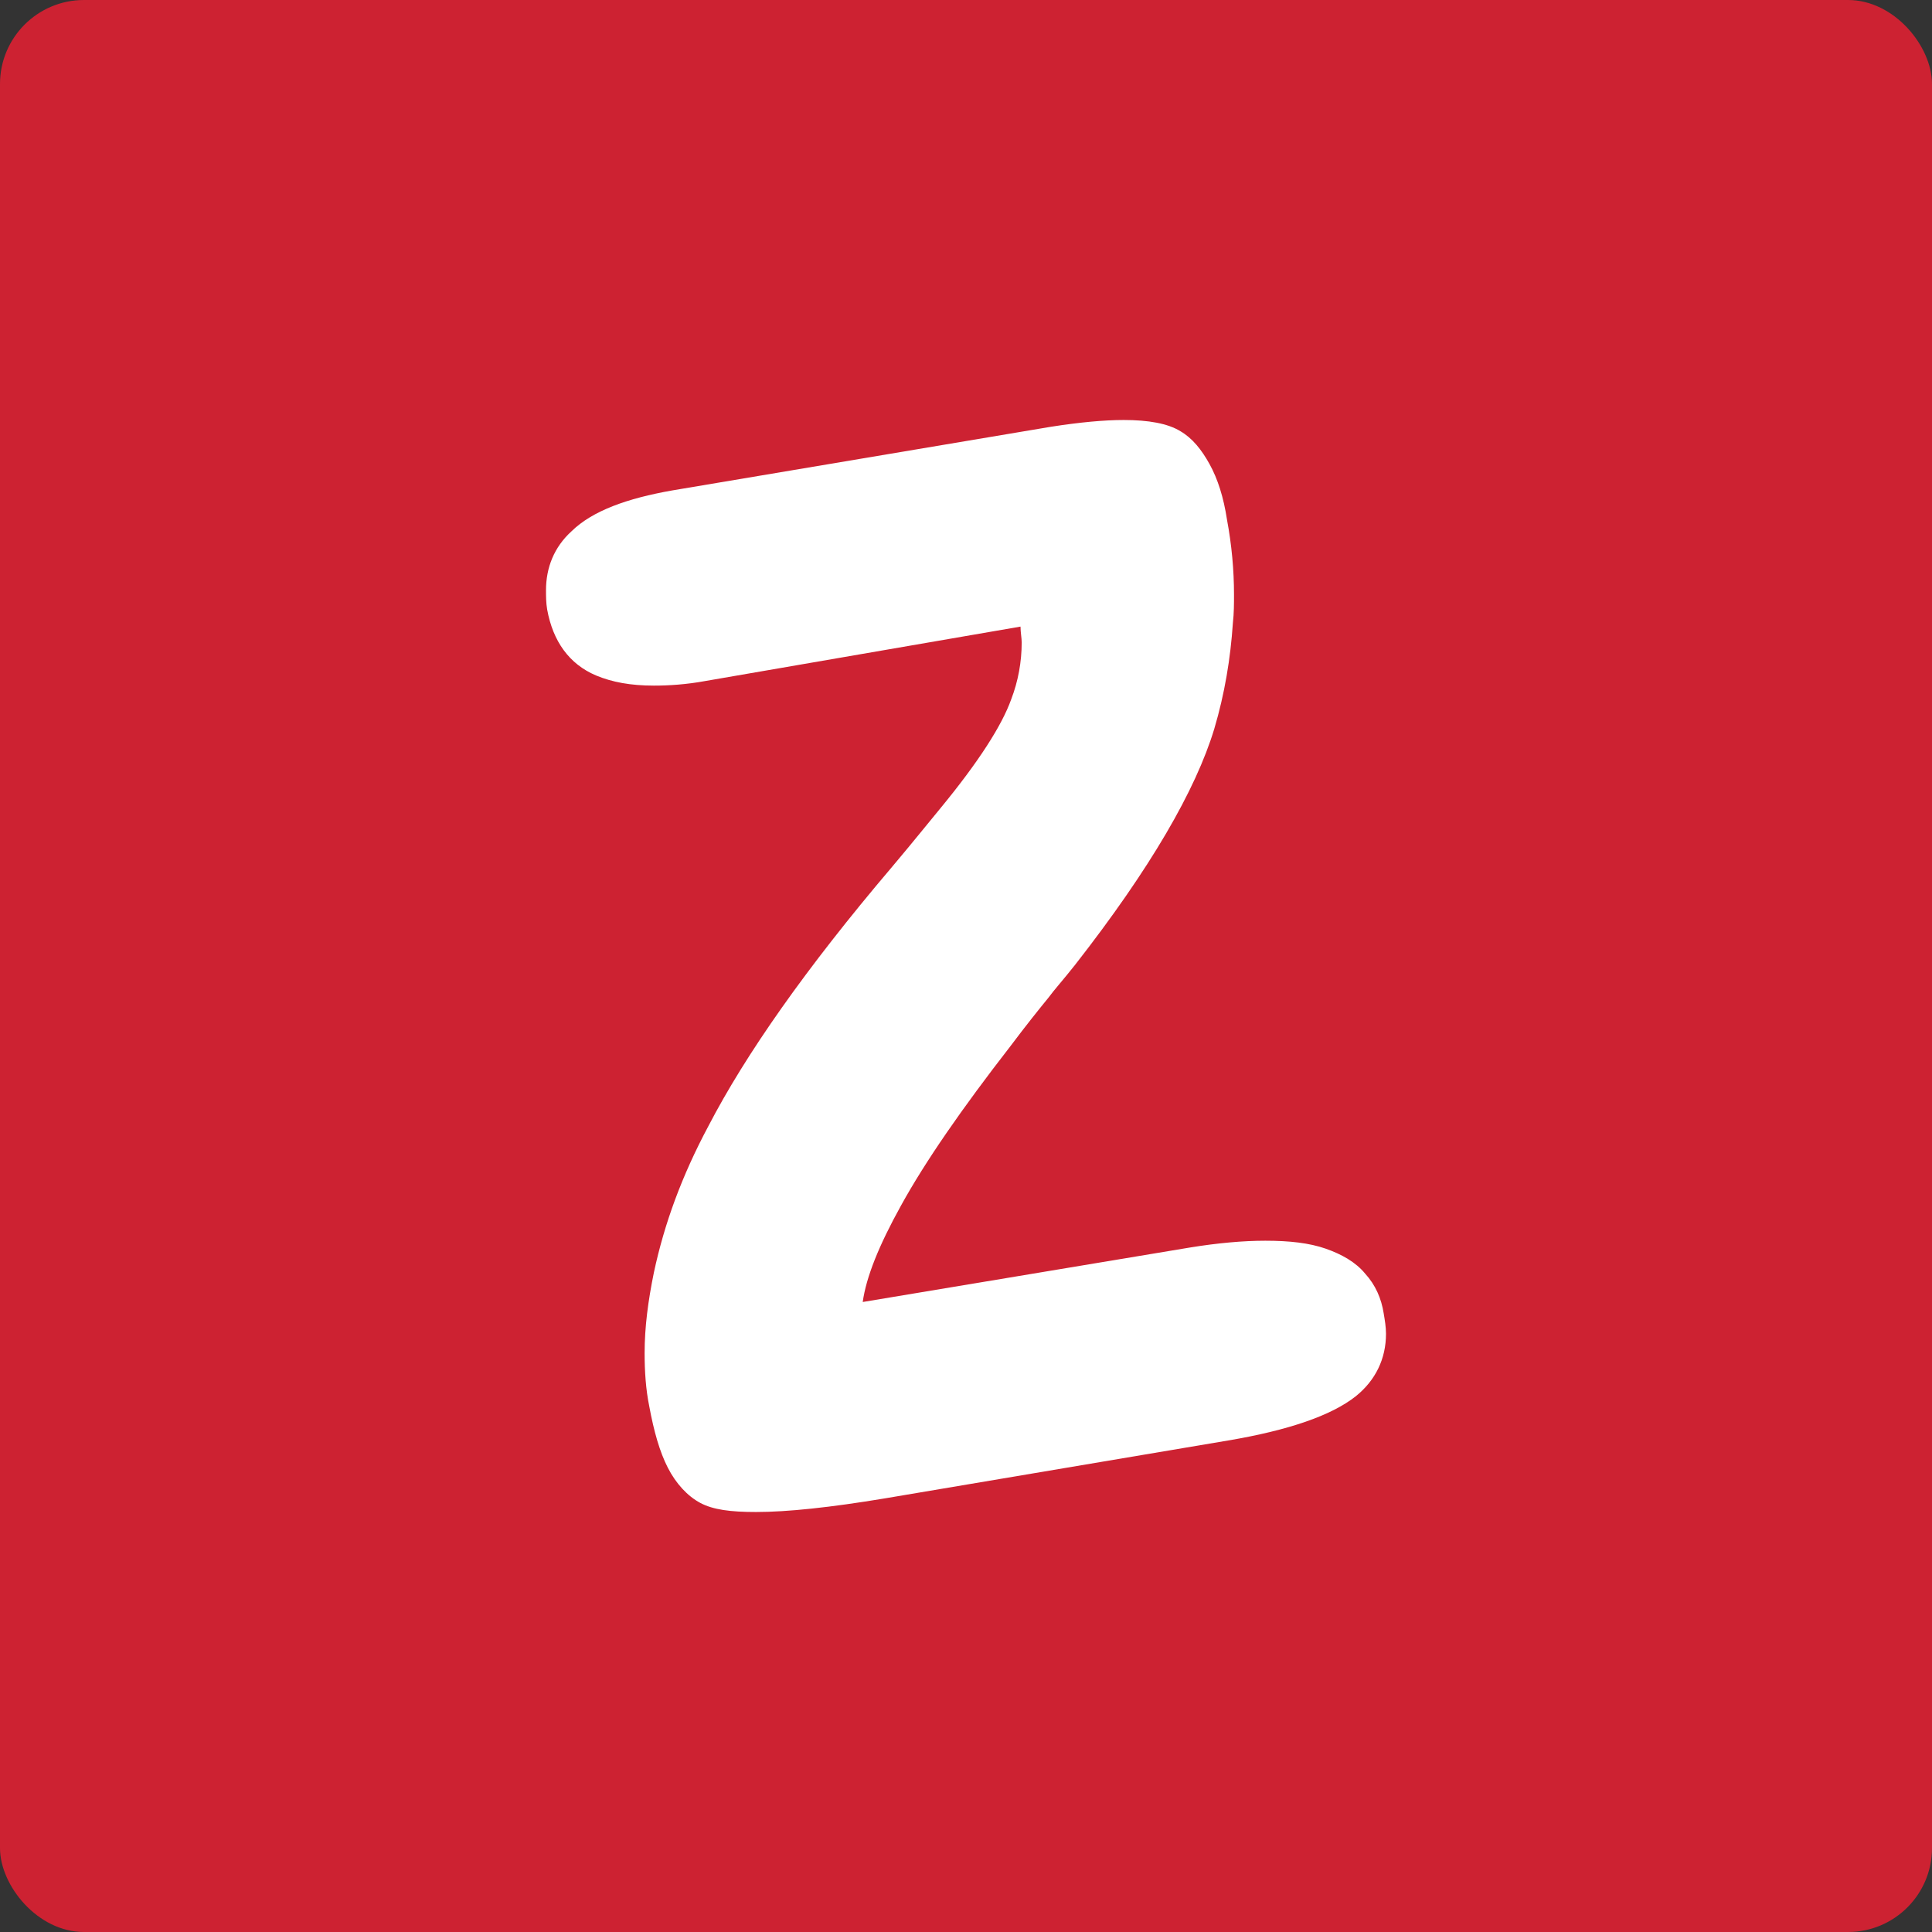 <?xml version="1.0" encoding="UTF-8"?>
<svg width="46px" height="46px" viewBox="0 0 46 46" version="1.1" xmlns="http://www.w3.org/2000/svg" xmlns:xlink="http://www.w3.org/1999/xlink">
    <rect x="0" y="0" width="46" height="46" fill="#333333" stroke="none"/>
    <!-- Generator: Sketch 50.2 (55047) - http://www.bohemiancoding.com/sketch -->
    <desc>Created with Sketch.</desc>
    <defs></defs>
    <g id="Page-1" stroke="none" stroke-width="1" fill="none" fill-rule="evenodd">
        <g id="all-app-icons-for-left-bar" transform="translate(-459, -1429)">
            <g id="zoho-icon" transform="translate(459, 1429)">
                <rect id="Rectangle-7" fill="#CD2232" x="0" y="0" width="46" height="46" rx="2"></rect>
                <g id="zoho" transform="translate(13, 10)" fill="#FFFFFF" fill-rule="nonzero">
                    <path d="M18.564,19.73 C18.177,19.595 17.707,19.541 17.127,19.541 C16.602,19.541 15.994,19.595 15.331,19.703 L7.541,21 C7.624,20.405 7.928,19.649 8.453,18.703 C9.033,17.649 9.917,16.378 11.05,14.919 C11.436,14.405 11.74,14.027 11.961,13.757 C12.099,13.568 12.32,13.324 12.597,12.973 C14.392,10.676 15.47,8.811 15.912,7.351 C16.16,6.514 16.298,5.676 16.354,4.838 C16.381,4.595 16.381,4.378 16.381,4.162 C16.381,3.568 16.326,2.973 16.215,2.378 C16.133,1.838 15.994,1.405 15.801,1.054 C15.608,0.703 15.387,0.432 15.11,0.27 C14.807,0.081 14.337,0 13.757,0 C13.287,0 12.707,0.054 12.017,0.162 L3.011,1.676 C1.934,1.865 1.105,2.162 0.608,2.649 C0.193,3.027 0,3.514 0,4.054 C0,4.189 0,4.351 0.028,4.514 C0.166,5.27 0.552,5.811 1.188,6.081 C1.575,6.243 2.017,6.324 2.569,6.324 C2.928,6.324 3.343,6.297 3.785,6.216 L11.298,4.919 C11.298,5.054 11.326,5.189 11.326,5.297 C11.326,5.757 11.243,6.216 11.077,6.649 C10.856,7.27 10.304,8.135 9.392,9.243 C9.144,9.541 8.757,10.027 8.232,10.649 C6.188,13.054 4.751,15.108 3.867,16.811 C3.232,18 2.818,19.135 2.569,20.297 C2.431,20.973 2.348,21.595 2.348,22.216 C2.348,22.649 2.376,23.081 2.459,23.486 C2.569,24.081 2.707,24.568 2.901,24.946 C3.094,25.324 3.37,25.622 3.674,25.784 C3.978,25.946 4.392,26 5,26 C5.746,26 6.768,25.892 8.066,25.676 L16.243,24.297 C17.68,24.054 18.702,23.703 19.282,23.243 C19.751,22.865 20,22.351 20,21.757 C20,21.595 19.972,21.432 19.945,21.27 C19.89,20.919 19.751,20.595 19.503,20.324 C19.282,20.054 18.95,19.865 18.564,19.73 Z" id="Shape"></path>
                </g>
            </g>
        </g>
    </g>
</svg>
